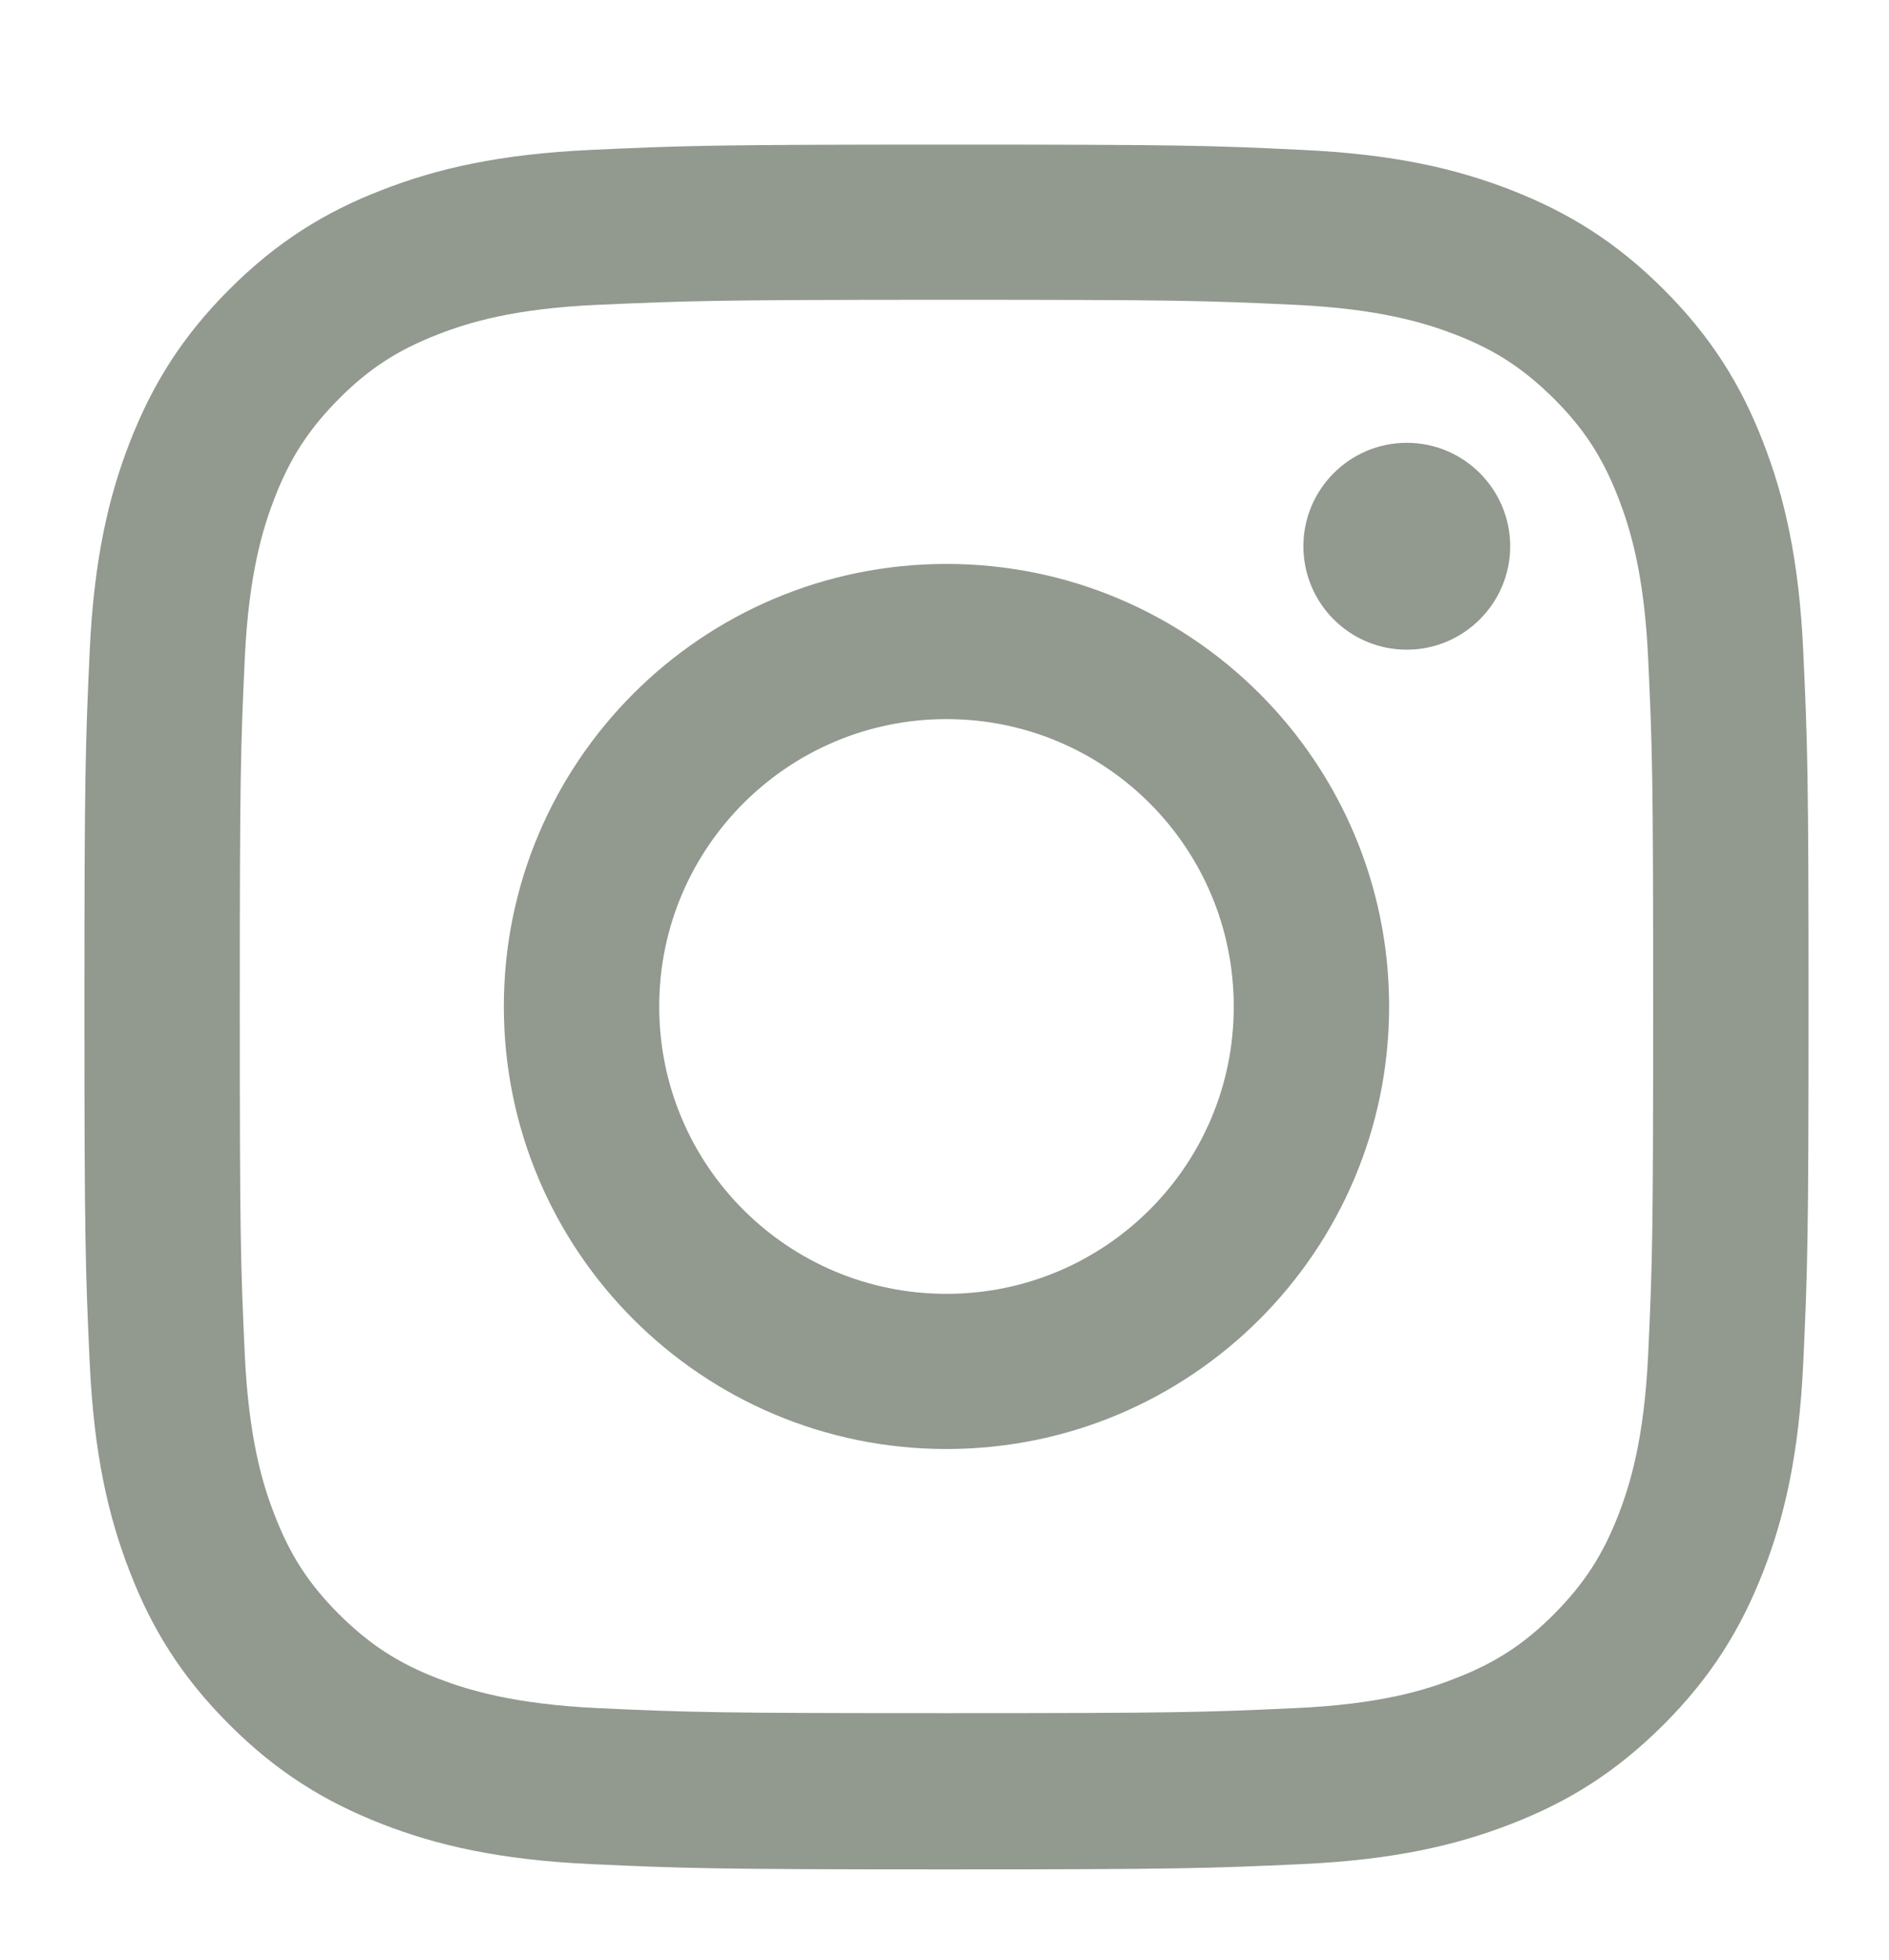 <?xml version="1.0" encoding="utf-8"?>
<!-- Generator: Adobe Illustrator 25.2.1, SVG Export Plug-In . SVG Version: 6.00 Build 0)  -->
<svg version="1.1" id="Layer_1" xmlns="http://www.w3.org/2000/svg" xmlns:xlink="http://www.w3.org/1999/xlink" x="0px" y="0px"
	 viewBox="0 0 71.61 74.27" style="enable-background:new 0 0 71.61 74.27;" xml:space="preserve">
<style type="text/css">
	.st0{fill:#92998F;}
</style>
<g>
	<g>
		<path class="st0" d="M35.88,11.36c8.72,0,9.76,0.03,13.2,0.19c3.19,0.15,4.92,0.68,6.07,1.12c1.53,0.59,2.61,1.3,3.76,2.44
			c1.14,1.14,1.85,2.23,2.44,3.76c0.45,1.15,0.98,2.88,1.13,6.07c0.16,3.44,0.19,4.48,0.19,13.2c0,8.72-0.03,9.75-0.19,13.2
			c-0.15,3.18-0.68,4.91-1.13,6.07c-0.59,1.52-1.3,2.61-2.44,3.76c-1.14,1.14-2.23,1.85-3.76,2.44c-1.15,0.45-2.88,0.98-6.07,1.12
			c-3.45,0.16-4.48,0.19-13.2,0.19c-8.73,0-9.76-0.03-13.2-0.19c-3.19-0.15-4.92-0.68-6.07-1.12c-1.53-0.59-2.61-1.3-3.76-2.44
			c-1.14-1.14-1.85-2.23-2.44-3.76c-0.45-1.15-0.98-2.88-1.13-6.07c-0.16-3.44-0.19-4.48-0.19-13.2c0-8.72,0.03-9.75,0.19-13.2
			c0.15-3.18,0.68-4.91,1.13-6.07c0.59-1.52,1.3-2.61,2.44-3.76c1.14-1.14,2.23-1.85,3.76-2.44c1.15-0.45,2.88-0.98,6.07-1.12
			C26.12,11.4,27.16,11.36,35.88,11.36 M35.88,5.48c-8.87,0-9.99,0.04-13.47,0.2c-3.48,0.16-5.85,0.71-7.93,1.52
			c-2.15,0.83-3.97,1.95-5.79,3.77c-1.82,1.82-2.93,3.64-3.77,5.79c-0.81,2.08-1.36,4.45-1.52,7.93c-0.16,3.48-0.2,4.6-0.2,13.47
			c0,8.87,0.04,9.98,0.2,13.47c0.16,3.48,0.71,5.85,1.52,7.93c0.83,2.15,1.95,3.97,3.77,5.79c1.82,1.82,3.64,2.93,5.79,3.77
			c2.08,0.81,4.45,1.36,7.93,1.52c3.49,0.16,4.6,0.2,13.47,0.2c8.87,0,9.99-0.04,13.47-0.2c3.48-0.16,5.85-0.71,7.93-1.52
			c2.15-0.83,3.97-1.95,5.79-3.77c1.82-1.82,2.93-3.64,3.77-5.79c0.81-2.08,1.36-4.45,1.52-7.93c0.16-3.48,0.2-4.6,0.2-13.47
			c0-8.87-0.04-9.98-0.2-13.47c-0.16-3.48-0.71-5.85-1.52-7.93c-0.83-2.15-1.95-3.97-3.77-5.79c-1.82-1.82-3.64-2.93-5.79-3.77
			c-2.08-0.81-4.45-1.36-7.93-1.52C45.87,5.51,44.76,5.48,35.88,5.48"/>
		<path class="st0" d="M35.88,21.37c-9.27,0-16.78,7.51-16.78,16.77c0,9.26,7.51,16.77,16.78,16.77c9.27,0,16.78-7.51,16.78-16.77
			C52.66,28.88,45.15,21.37,35.88,21.37 M35.88,49.03c-6.02,0-10.89-4.87-10.89-10.89c0-6.01,4.88-10.89,10.89-10.89
			c6.02,0,10.89,4.87,10.89,10.89C46.78,44.15,41.9,49.03,35.88,49.03"/>
		<path class="st0" d="M57.25,20.7c0,2.16-1.76,3.92-3.92,3.92c-2.17,0-3.92-1.76-3.92-3.92c0-2.16,1.76-3.92,3.92-3.92
			C55.49,16.78,57.25,18.54,57.25,20.7"/>
	</g>
</g>
</svg>
